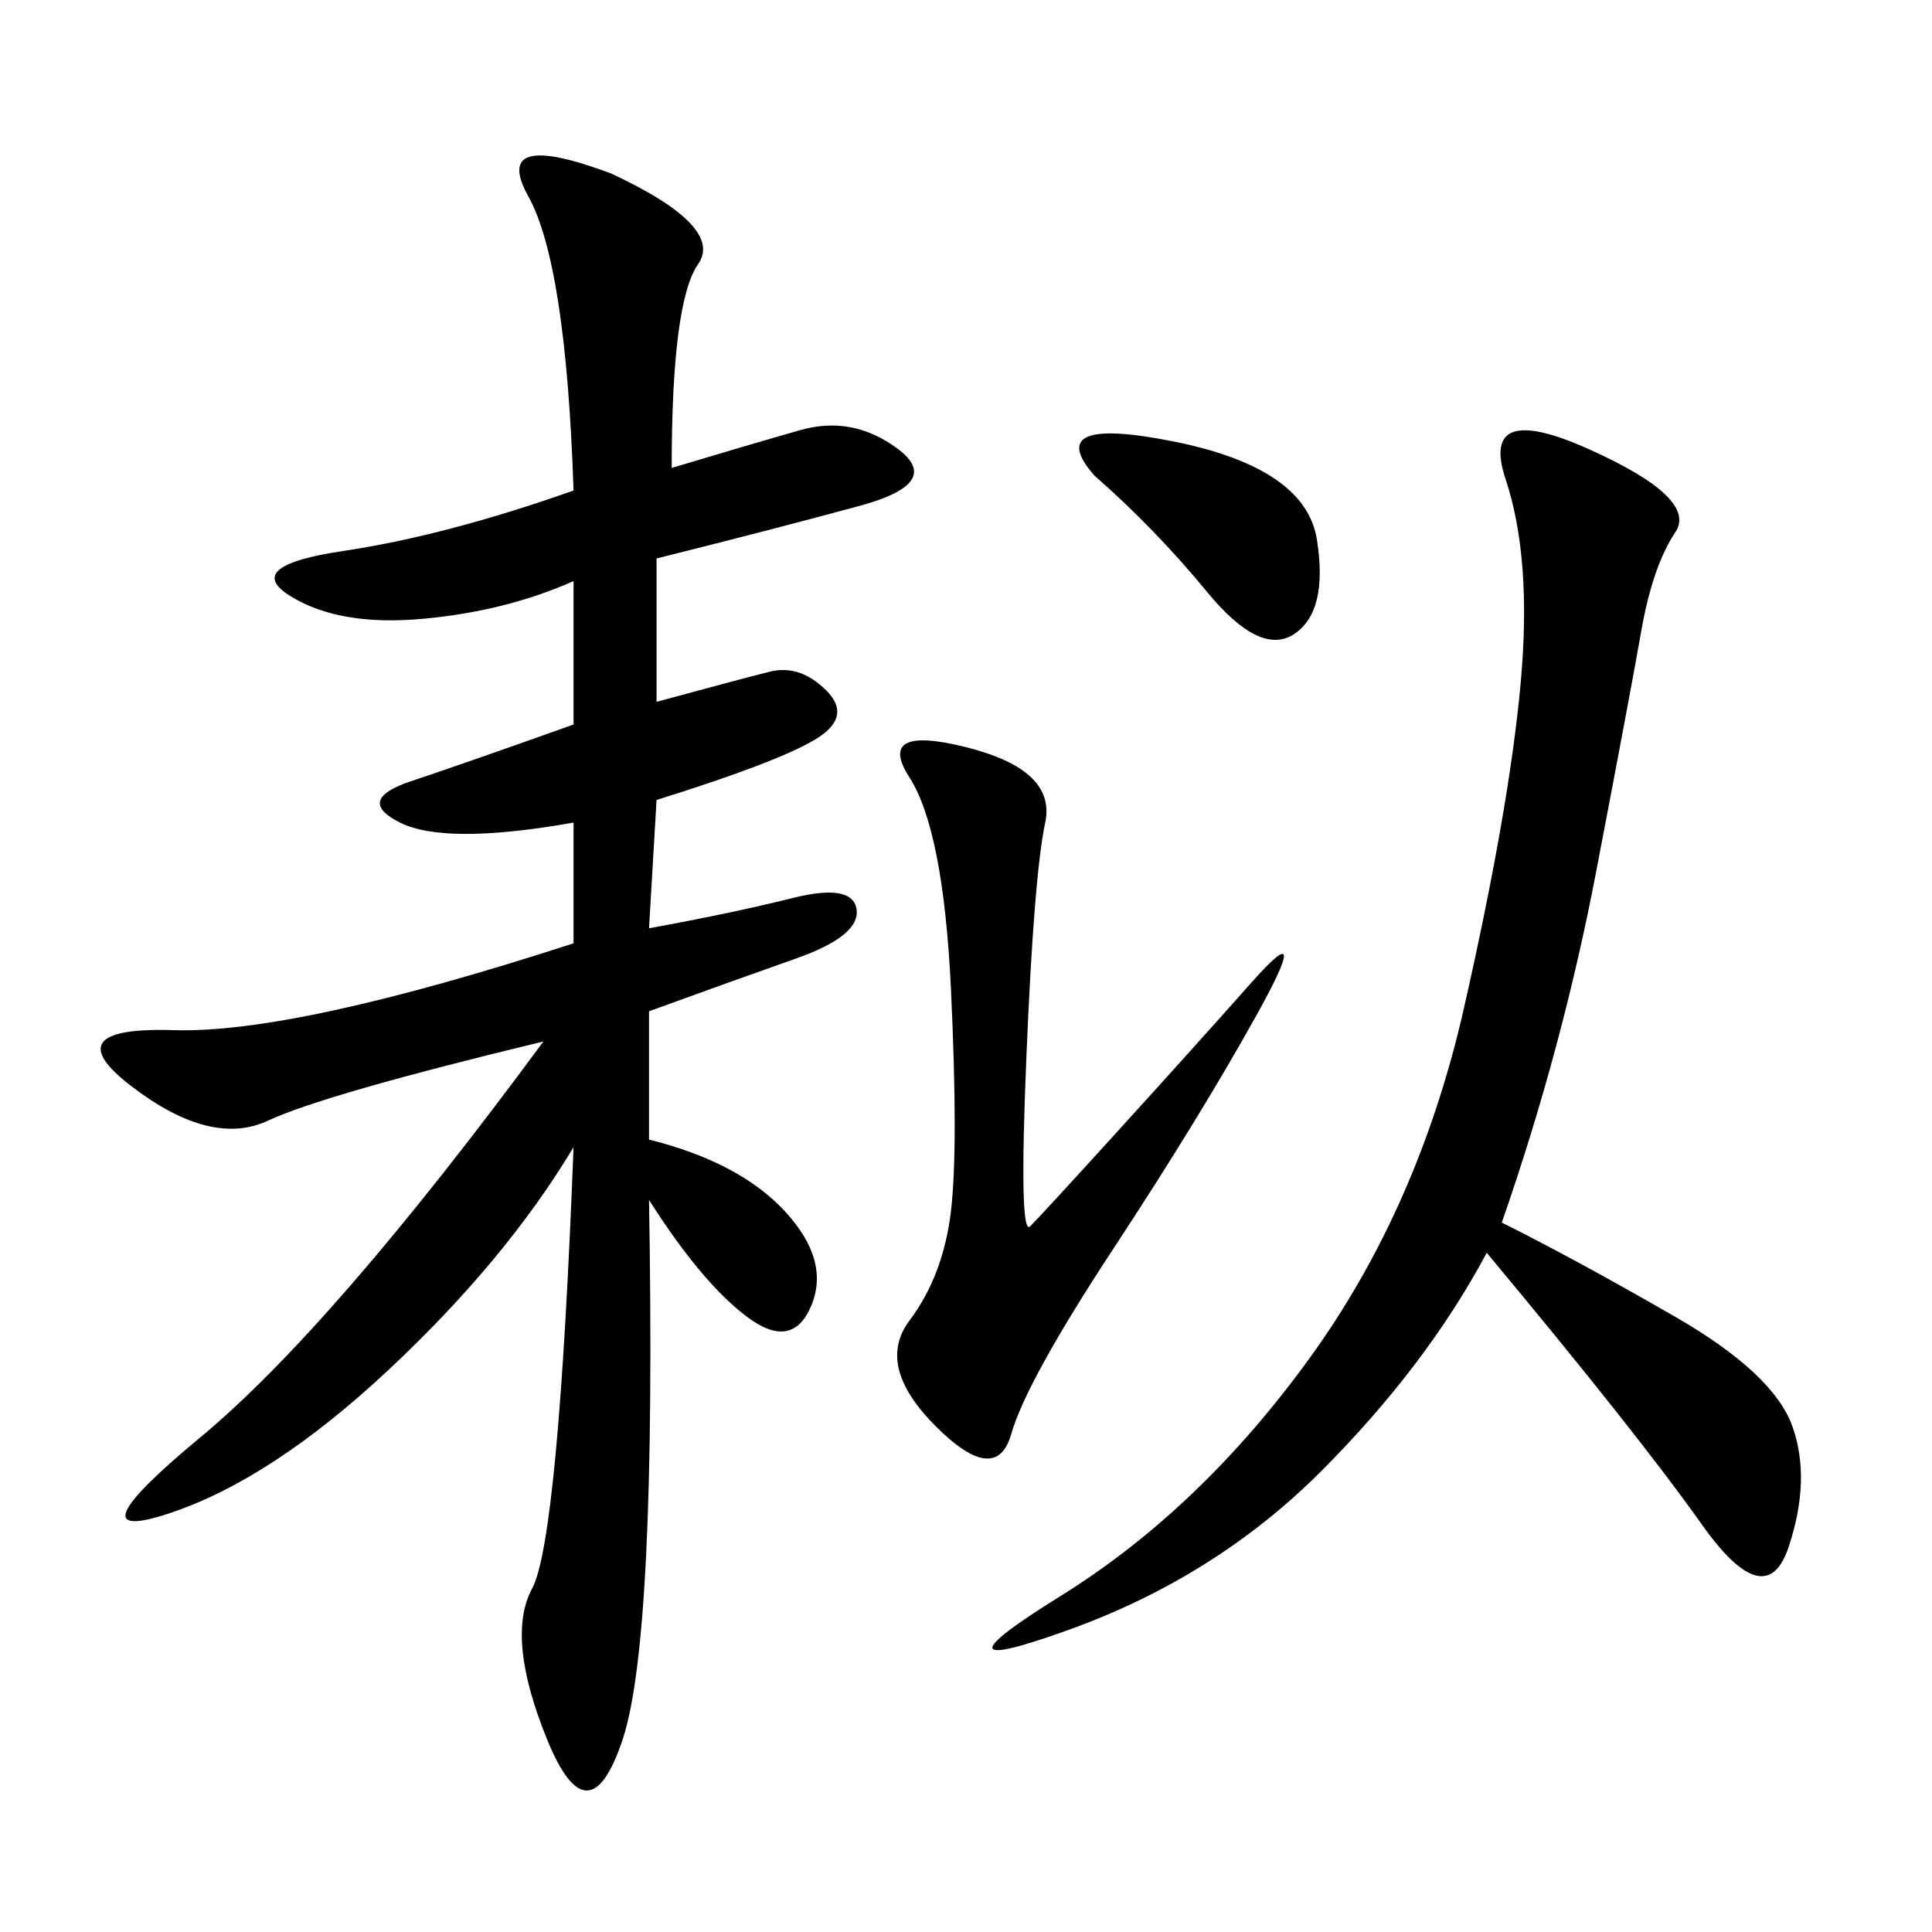 <svg xmlns="http://www.w3.org/2000/svg" xmlns:xlink="http://www.w3.org/1999/xlink" width="300" height="300"><path d="M104.30 72.66Q116.02 69.14 124.22 66.80Q132.42 64.45 139.45 69.73Q146.48 75 133.59 78.52Q120.70 82.03 101.95 86.72L101.95 86.72L101.95 108.98Q114.84 105.47 119.53 104.30Q124.22 103.13 128.32 107.23Q132.42 111.33 126.56 114.84Q120.70 118.36 101.95 124.22L101.95 124.22L100.78 144.14Q113.67 141.80 123.05 139.45Q132.42 137.11 133.01 141.21Q133.59 145.31 123.63 148.83Q113.67 152.34 100.78 157.03L100.78 157.03L100.78 176.95Q114.84 180.47 121.88 188.09Q128.91 195.70 125.98 202.73Q123.05 209.77 116.02 204.49Q108.98 199.22 100.78 186.33L100.78 186.33Q101.95 254.30 96.68 270.12Q91.41 285.94 84.96 270.12Q78.52 254.30 82.62 246.68Q86.72 239.06 89.06 178.13L89.06 178.13Q78.52 195.70 60.35 212.70Q42.19 229.69 26.37 234.96Q10.55 240.23 31.05 223.24Q51.56 206.25 84.38 161.72L84.38 161.72Q50.39 169.92 41.60 174.02Q32.81 178.13 20.51 168.75Q8.20 159.38 26.95 159.96Q45.70 160.55 89.06 146.48L89.06 146.48L89.06 127.73Q69.14 131.25 62.11 127.73Q55.08 124.22 63.87 121.29Q72.66 118.36 89.06 112.50L89.06 112.50L89.06 90.23Q78.52 94.92 65.63 96.09Q52.73 97.27 45.12 92.58Q37.50 87.89 53.32 85.55Q69.14 83.20 89.06 76.17L89.06 76.17Q87.89 41.02 82.03 30.47Q76.17 19.92 94.92 26.95L94.92 26.95Q112.50 35.16 108.40 41.02Q104.30 46.88 104.30 72.66L104.30 72.66ZM233.20 189.84Q244.92 195.70 260.16 204.49Q275.39 213.28 278.32 221.48Q281.25 229.69 277.73 240.23Q274.22 250.78 264.26 236.72Q254.30 222.66 230.86 194.53L230.86 194.53Q221.48 212.11 205.08 228.52Q188.67 244.92 165.82 253.13Q142.97 261.33 164.65 247.85Q186.33 234.38 203.32 210.94Q220.31 187.50 227.34 156.45Q234.38 125.39 236.13 106.05Q237.89 86.72 233.79 74.41Q229.69 62.11 246.68 69.73Q263.67 77.34 260.16 82.62Q256.64 87.89 254.88 97.85Q253.13 107.81 247.85 135.35Q242.58 162.89 233.20 189.84L233.20 189.84ZM150 116.02Q164.06 119.53 162.30 127.73Q160.55 135.94 159.38 164.06Q158.20 192.19 159.96 190.43Q161.72 188.67 173.44 175.78Q185.16 162.89 194.53 152.34Q203.91 141.80 195.12 157.62Q186.33 173.44 172.85 193.95Q159.38 214.45 157.03 222.66Q154.69 230.86 145.31 221.48Q135.94 212.11 141.21 205.08Q146.48 198.05 147.66 188.09Q148.83 178.13 147.66 153.52Q146.48 128.91 141.21 120.70Q135.94 112.50 150 116.02L150 116.02ZM169.92 73.83Q161.72 64.45 182.23 68.55Q202.73 72.66 204.49 83.79Q206.25 94.92 200.98 98.44Q195.70 101.95 187.50 91.99Q179.30 82.03 169.92 73.83L169.92 73.83Z"/></svg>